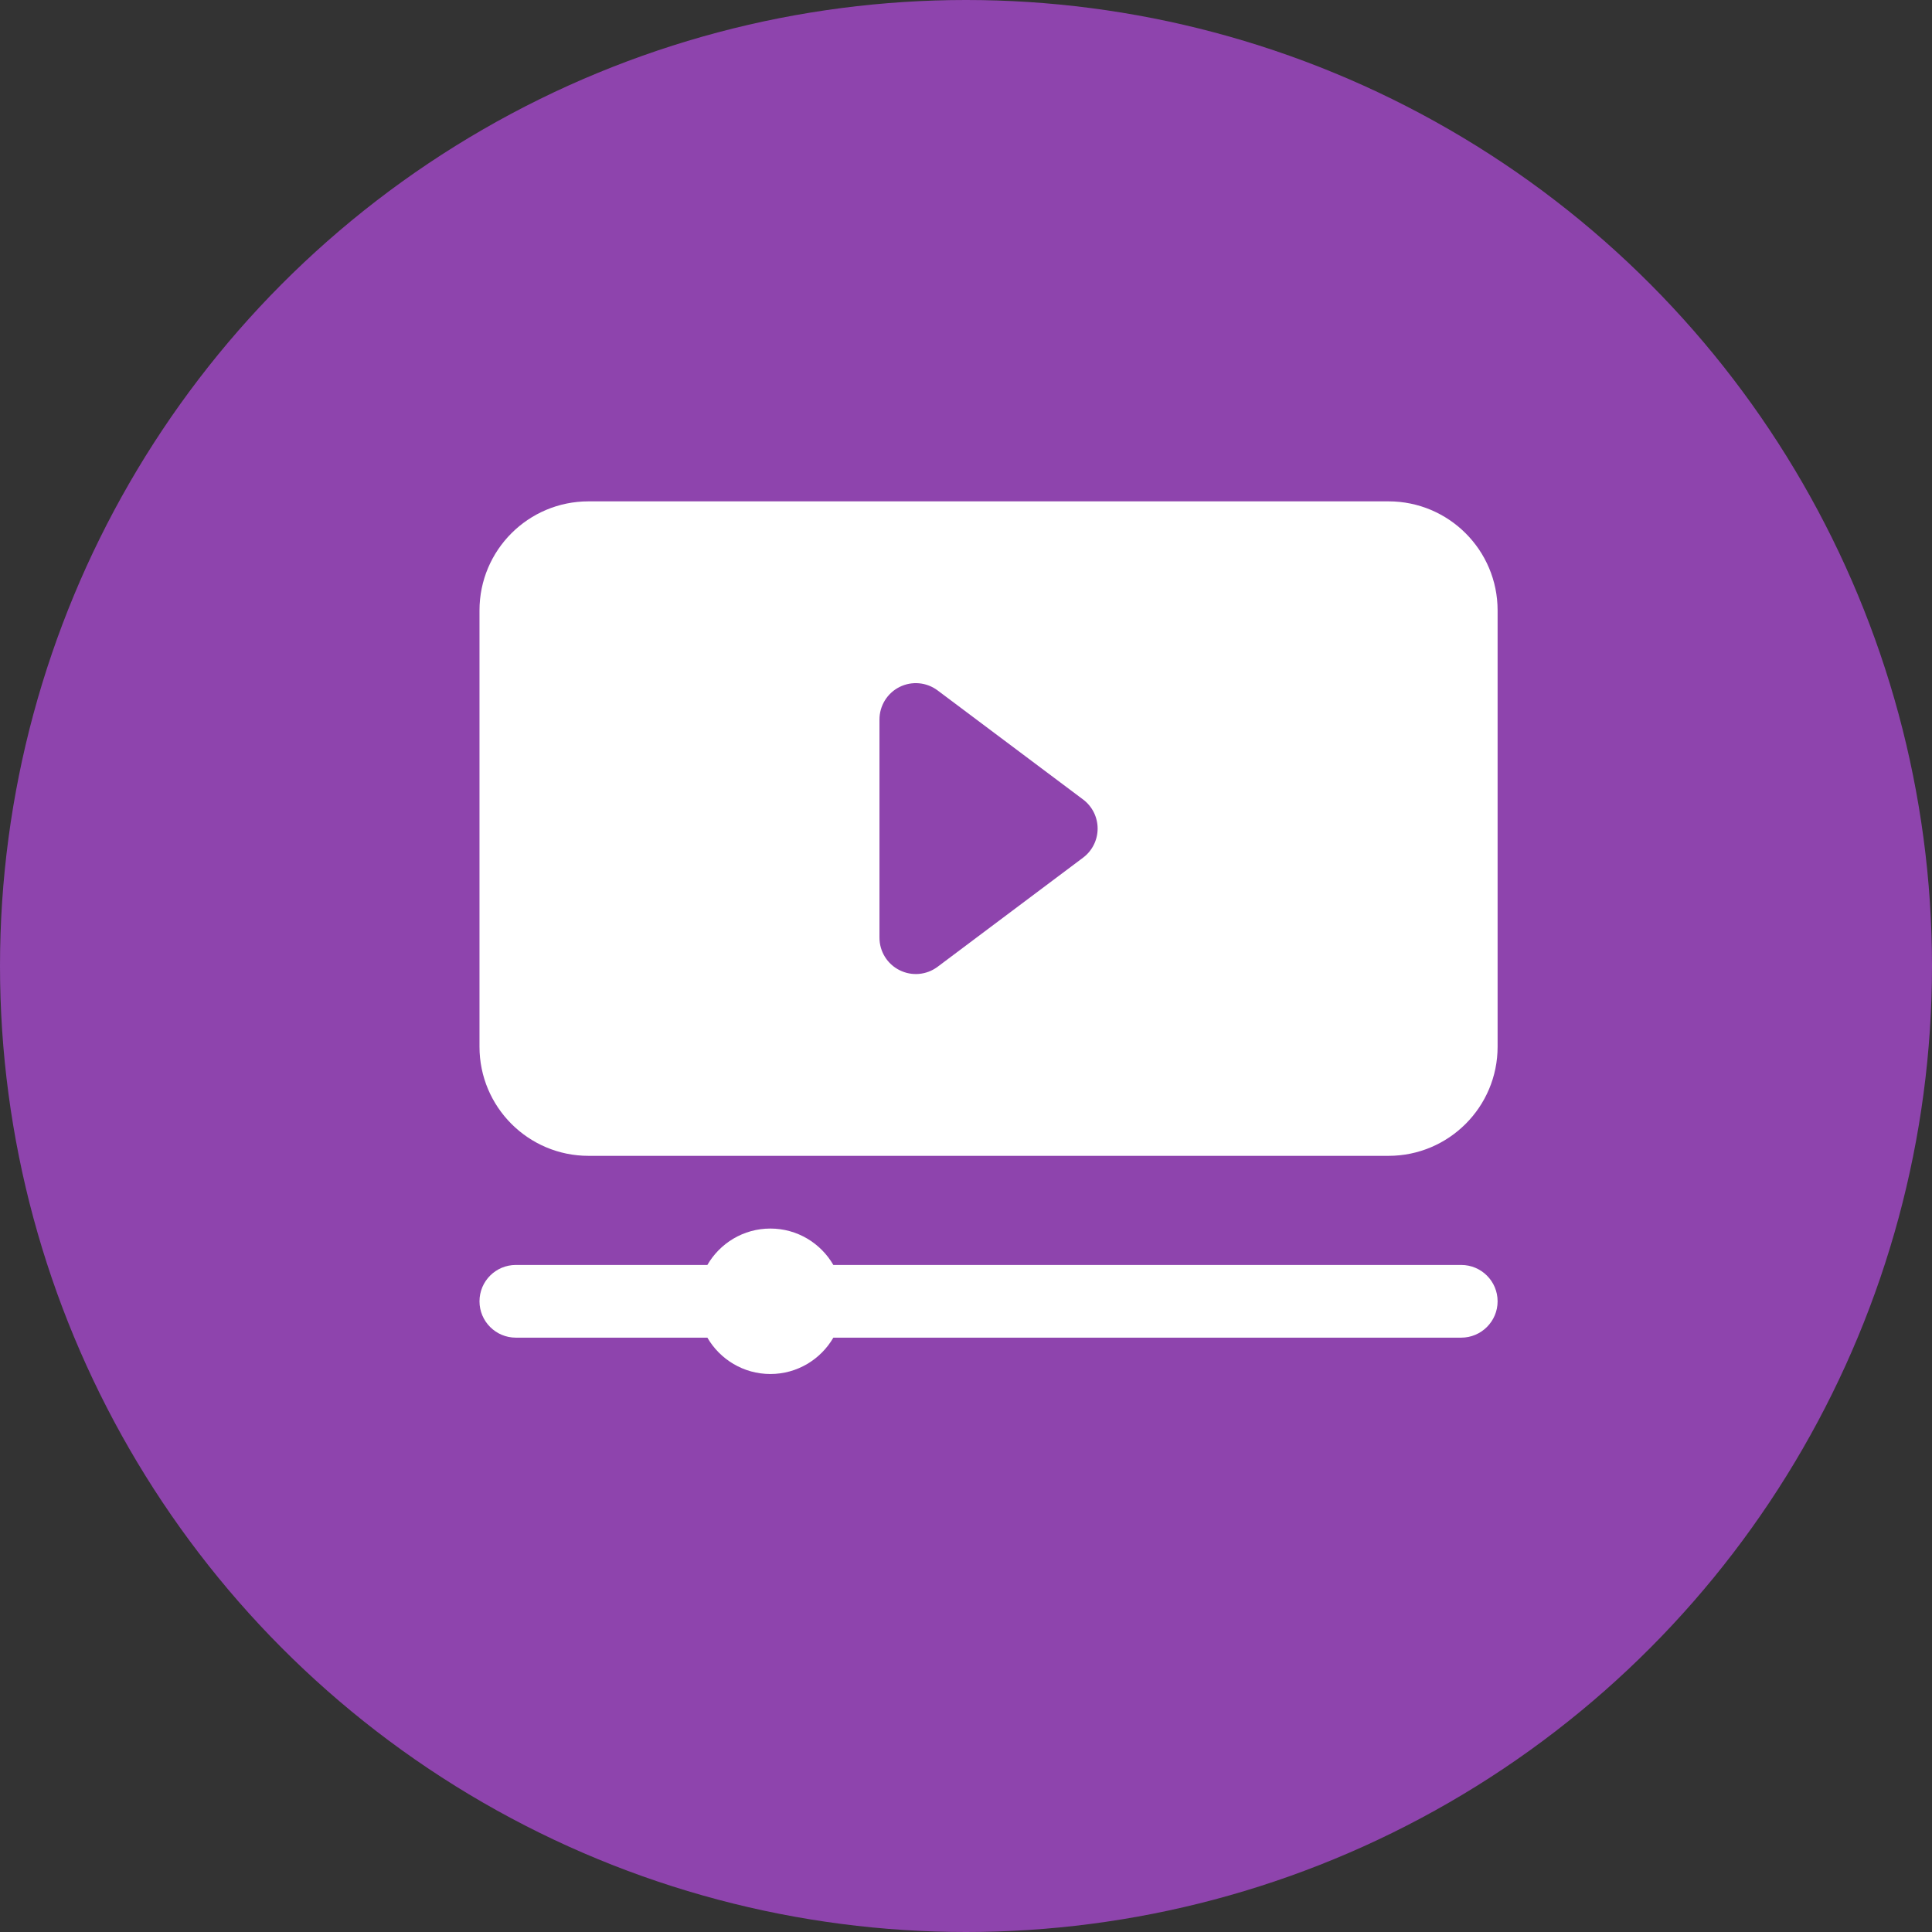 <svg width="38" height="38" viewBox="0 0 38 38" fill="none" xmlns="http://www.w3.org/2000/svg">
<rect x="0" y="0" width="38" height="38" fill="#333333" stroke="none"/>
<circle cx="19" cy="19" r="19" fill="#8E44AD"/>
<path fill-rule="evenodd" clip-rule="evenodd" d="M13.913 24.88C14.161 24.452 14.623 24.164 15.152 24.164C15.681 24.164 16.143 24.452 16.391 24.88H28.74C29.135 24.88 29.456 25.2 29.456 25.595C29.456 25.989 29.135 26.31 28.74 26.31H16.391C16.143 26.737 15.681 27.025 15.152 27.025C14.623 27.025 14.161 26.737 13.913 26.31H10.146C9.751 26.31 9.431 25.989 9.431 25.595C9.431 25.2 9.751 24.88 10.146 24.88H13.913ZM29.456 12.006C29.456 10.821 28.495 9.861 27.31 9.861C23.846 9.861 15.04 9.861 11.576 9.861C10.391 9.861 9.431 10.821 9.431 12.006V20.588C9.431 21.773 10.391 22.734 11.576 22.734H27.31C28.495 22.734 29.456 21.773 29.456 20.588V12.006ZM21.303 16.869C21.483 16.734 21.589 16.522 21.589 16.297C21.589 16.072 21.483 15.86 21.303 15.725L18.442 13.58C18.225 13.417 17.935 13.391 17.693 13.512C17.451 13.633 17.298 13.881 17.298 14.152V18.443C17.298 18.714 17.451 18.962 17.693 19.082C17.935 19.204 18.225 19.178 18.442 19.015L21.303 16.869Z" fill="white"/>
</svg>
